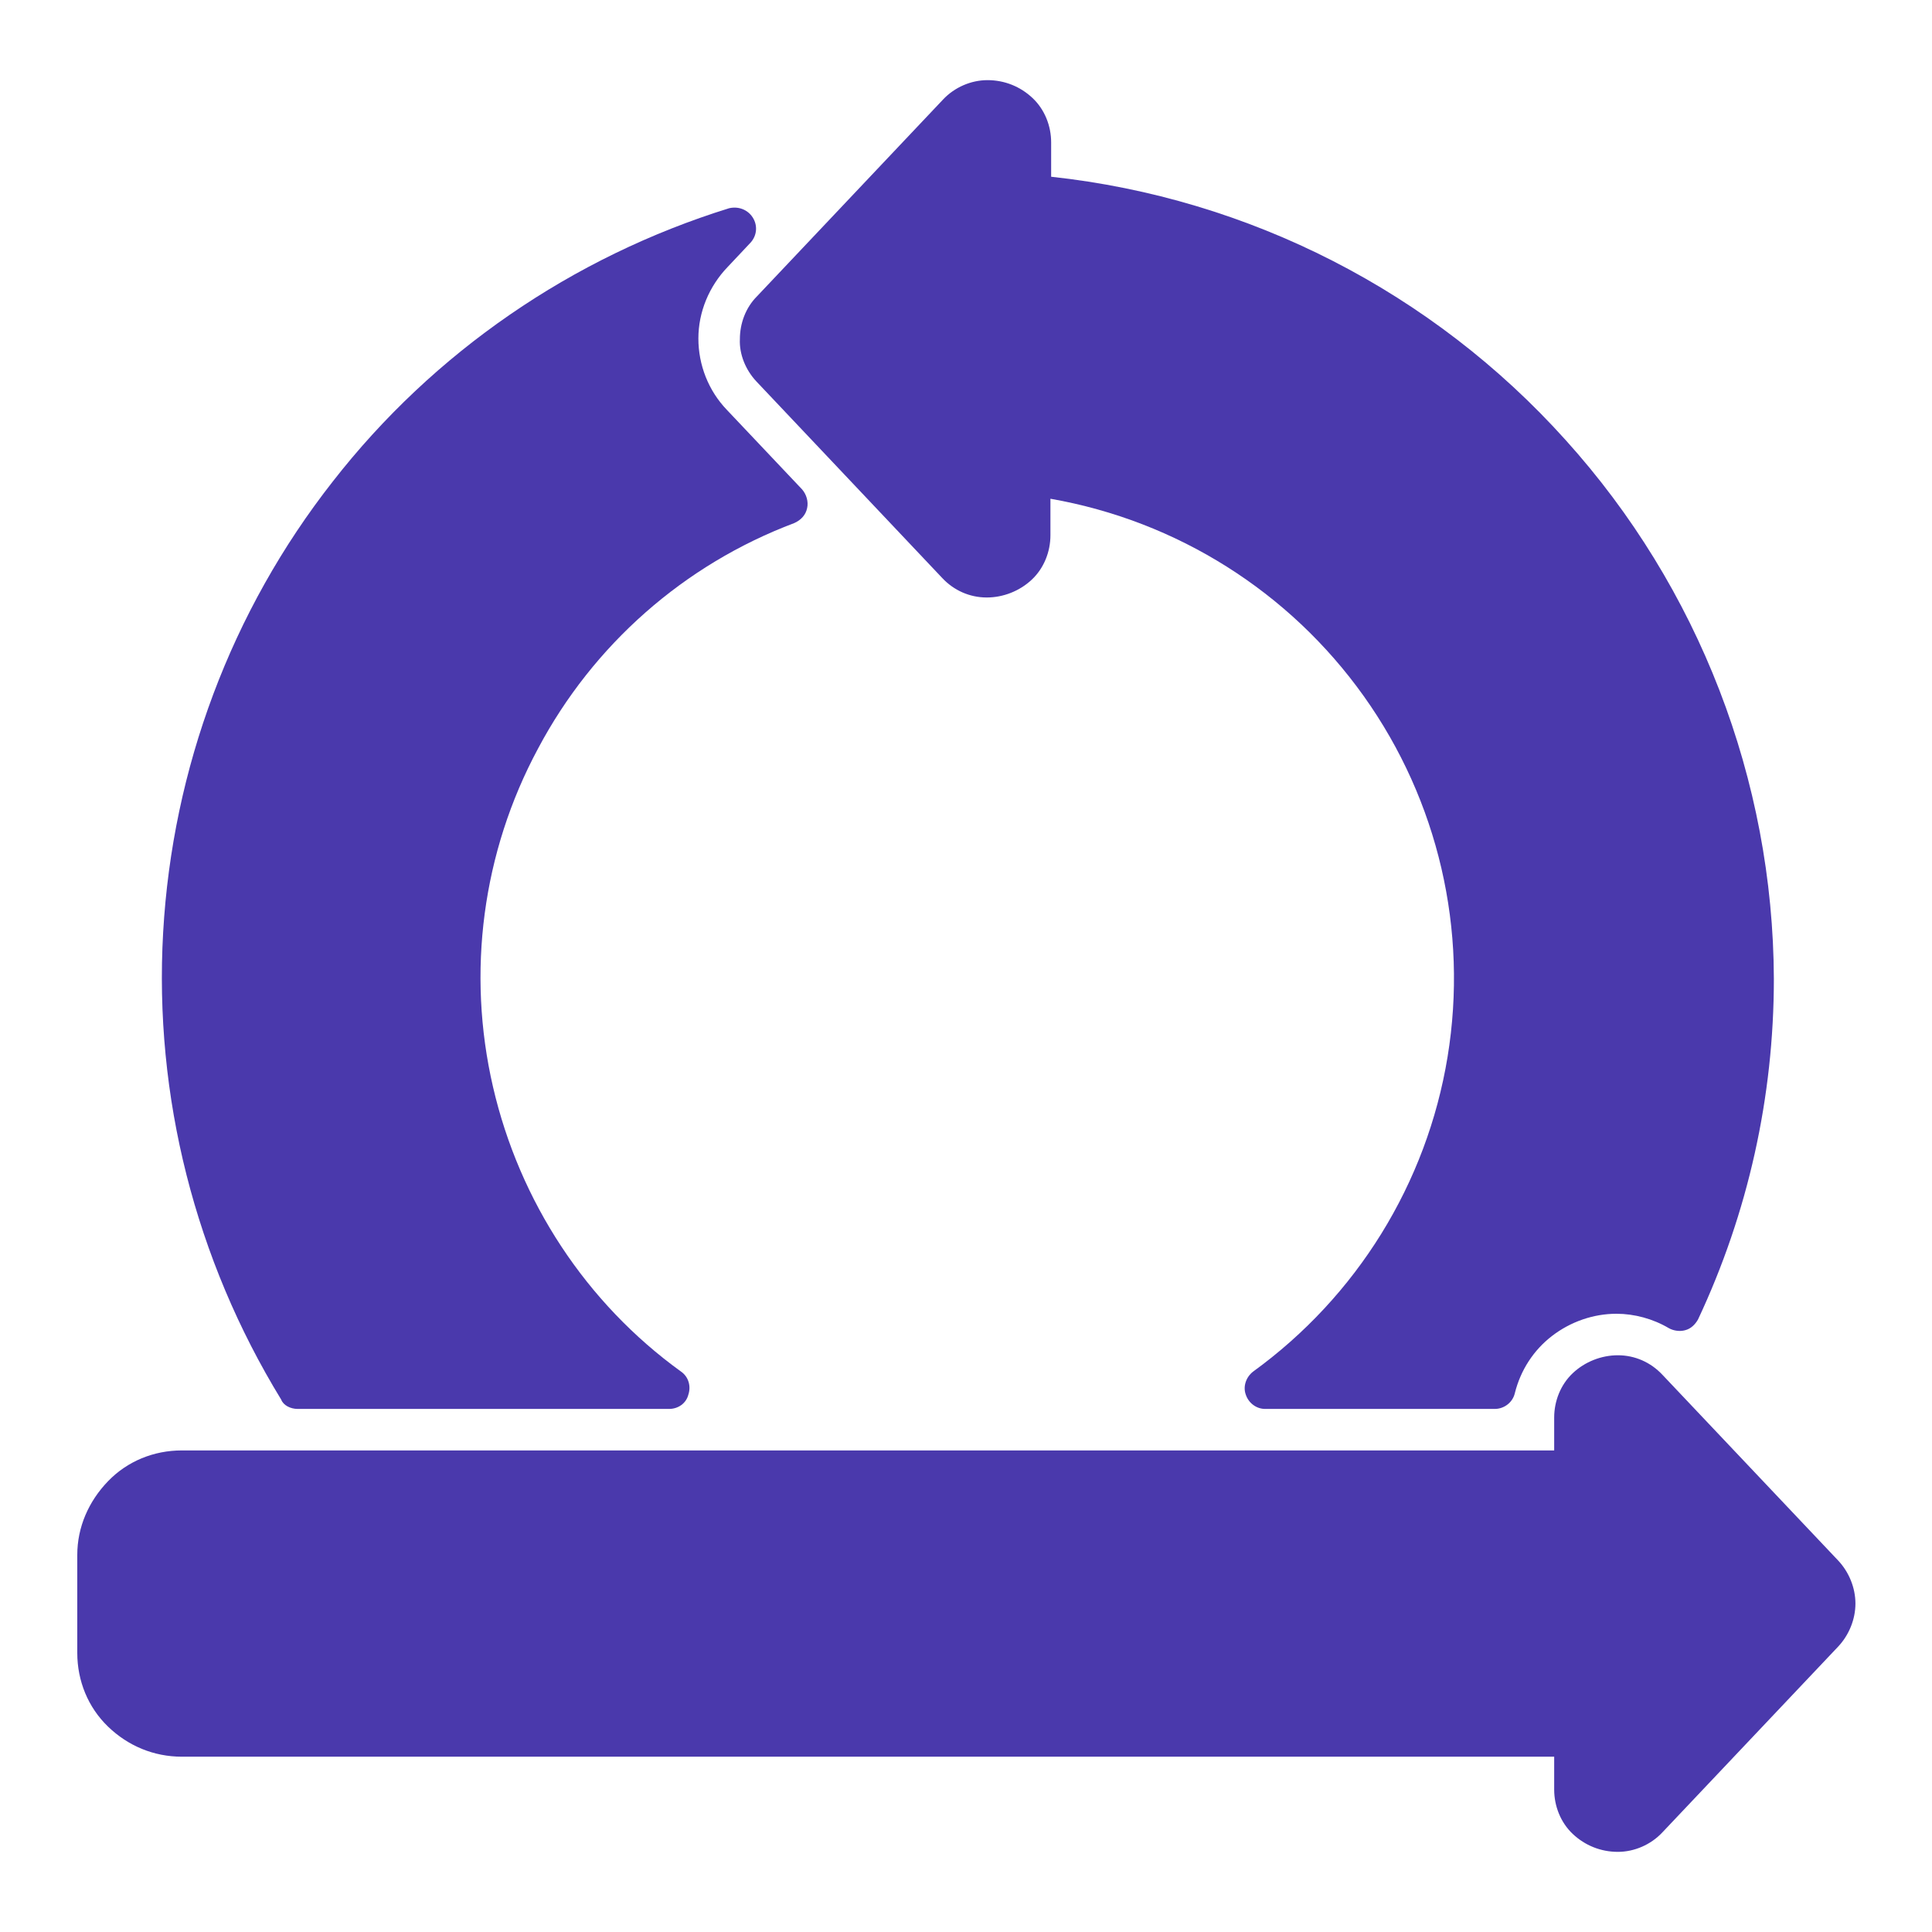 <?xml version="1.0" encoding="utf-8"?>
<!-- Generator: Adobe Illustrator 26.5.0, SVG Export Plug-In . SVG Version: 6.00 Build 0)  -->
<svg version="1.1"
	 id="Layer_1" xmlns:sodipodi="http://sodipodi.sourceforge.net/DTD/sodipodi-0.dtd" xmlns:inkscape="http://www.inkscape.org/namespaces/inkscape" xmlns:svg="http://www.w3.org/2000/svg" inkscape:version="1.1.2 (0a00cf5339, 2022-02-04)" sodipodi:docname="website-design.svg"
	 xmlns="http://www.w3.org/2000/svg" xmlns:xlink="http://www.w3.org/1999/xlink" x="0px" y="0px" viewBox="0 0 270 270"
	 style="enable-background:new 0 0 270 270;" xml:space="preserve">
<style type="text/css">
	.st0{fill:#4A39AC;}
</style>
<path class="st0" d="M25.4,245.5h191.8v4.6c0,2.3,0.9,4.6,2.6,6.2c1.7,1.6,3.9,2.5,6.3,2.5c2.3,0,4.6-1,6.2-2.7l24.6-26
	c1.5-1.6,2.4-3.8,2.4-6c0-2.2-0.9-4.4-2.4-6l-24.6-26c-1.6-1.7-3.8-2.7-6.2-2.7c-2.3,0-4.6,0.9-6.3,2.5c-1.7,1.6-2.6,3.9-2.6,6.2
	v4.6H25.4c-3.9,0-7.6,1.5-10.3,4.3s-4.3,6.4-4.3,10.3V231c0,3.9,1.5,7.6,4.3,10.3S21.5,245.5,25.4,245.5L25.4,245.5z"/>
<path class="st0" d="M105.7,53.3l26,27.5h0c1.6,1.7,3.8,2.7,6.2,2.7c2.3,0,4.6-0.9,6.3-2.5c1.7-1.6,2.6-3.9,2.6-6.2v-5.1
	c17.7,3.1,33.4,13,43.8,27.6c10.4,14.6,14.6,32.7,11.7,50.4s-12.7,33.5-27.2,44c-1,0.8-1.4,2.1-1,3.2c0.4,1.2,1.5,2,2.7,2h32.1
	c1.3,0,2.5-0.9,2.8-2.2c0.8-3.2,2.6-6,5.2-8c2.6-2,5.8-3.1,9-3.1c2.5,0,5.1,0.7,7.3,2c0.7,0.4,1.6,0.5,2.3,0.3
	c0.8-0.2,1.4-0.8,1.8-1.5c7-14.9,10.6-31.1,10.6-47.6c-0.1-27.8-10.5-54.7-29.1-75.3c-18.6-20.7-44.2-33.8-71.9-36.8v-4.8
	c0-2.3-0.9-4.6-2.6-6.2c-1.7-1.6-3.9-2.5-6.3-2.5c-2.3,0-4.6,1-6.2,2.7l-26,27.5c-1.6,1.6-2.4,3.8-2.4,6
	C103.3,49.5,104.2,51.7,105.7,53.3L105.7,53.3z"/>
<path class="st0" d="M41.6,196.9h51.9c1.3,0,2.4-0.8,2.7-2c0.4-1.2,0-2.5-1-3.2c-13.3-9.6-22.6-23.8-26.3-39.8
	c-3.7-16-1.5-32.8,6.3-47.3c7.7-14.5,20.4-25.7,35.8-31.5c0.9-0.4,1.6-1.1,1.8-2.1c0.2-0.9-0.1-1.9-0.7-2.6l-10.5-11.1v0
	c-2.6-2.7-4-6.3-4-10c0-3.7,1.5-7.3,4.1-10l3.2-3.4h0c0.9-1,1-2.4,0.3-3.5c-0.7-1.1-2-1.6-3.3-1.3c-21.9,6.8-41.3,20.1-55.4,38.2
	c-14.2,18.1-22.4,40.1-23.7,63c-1.3,22.9,4.5,45.7,16.5,65.3C39.6,196.4,40.6,196.9,41.6,196.9L41.6,196.9z"/>
</svg>
